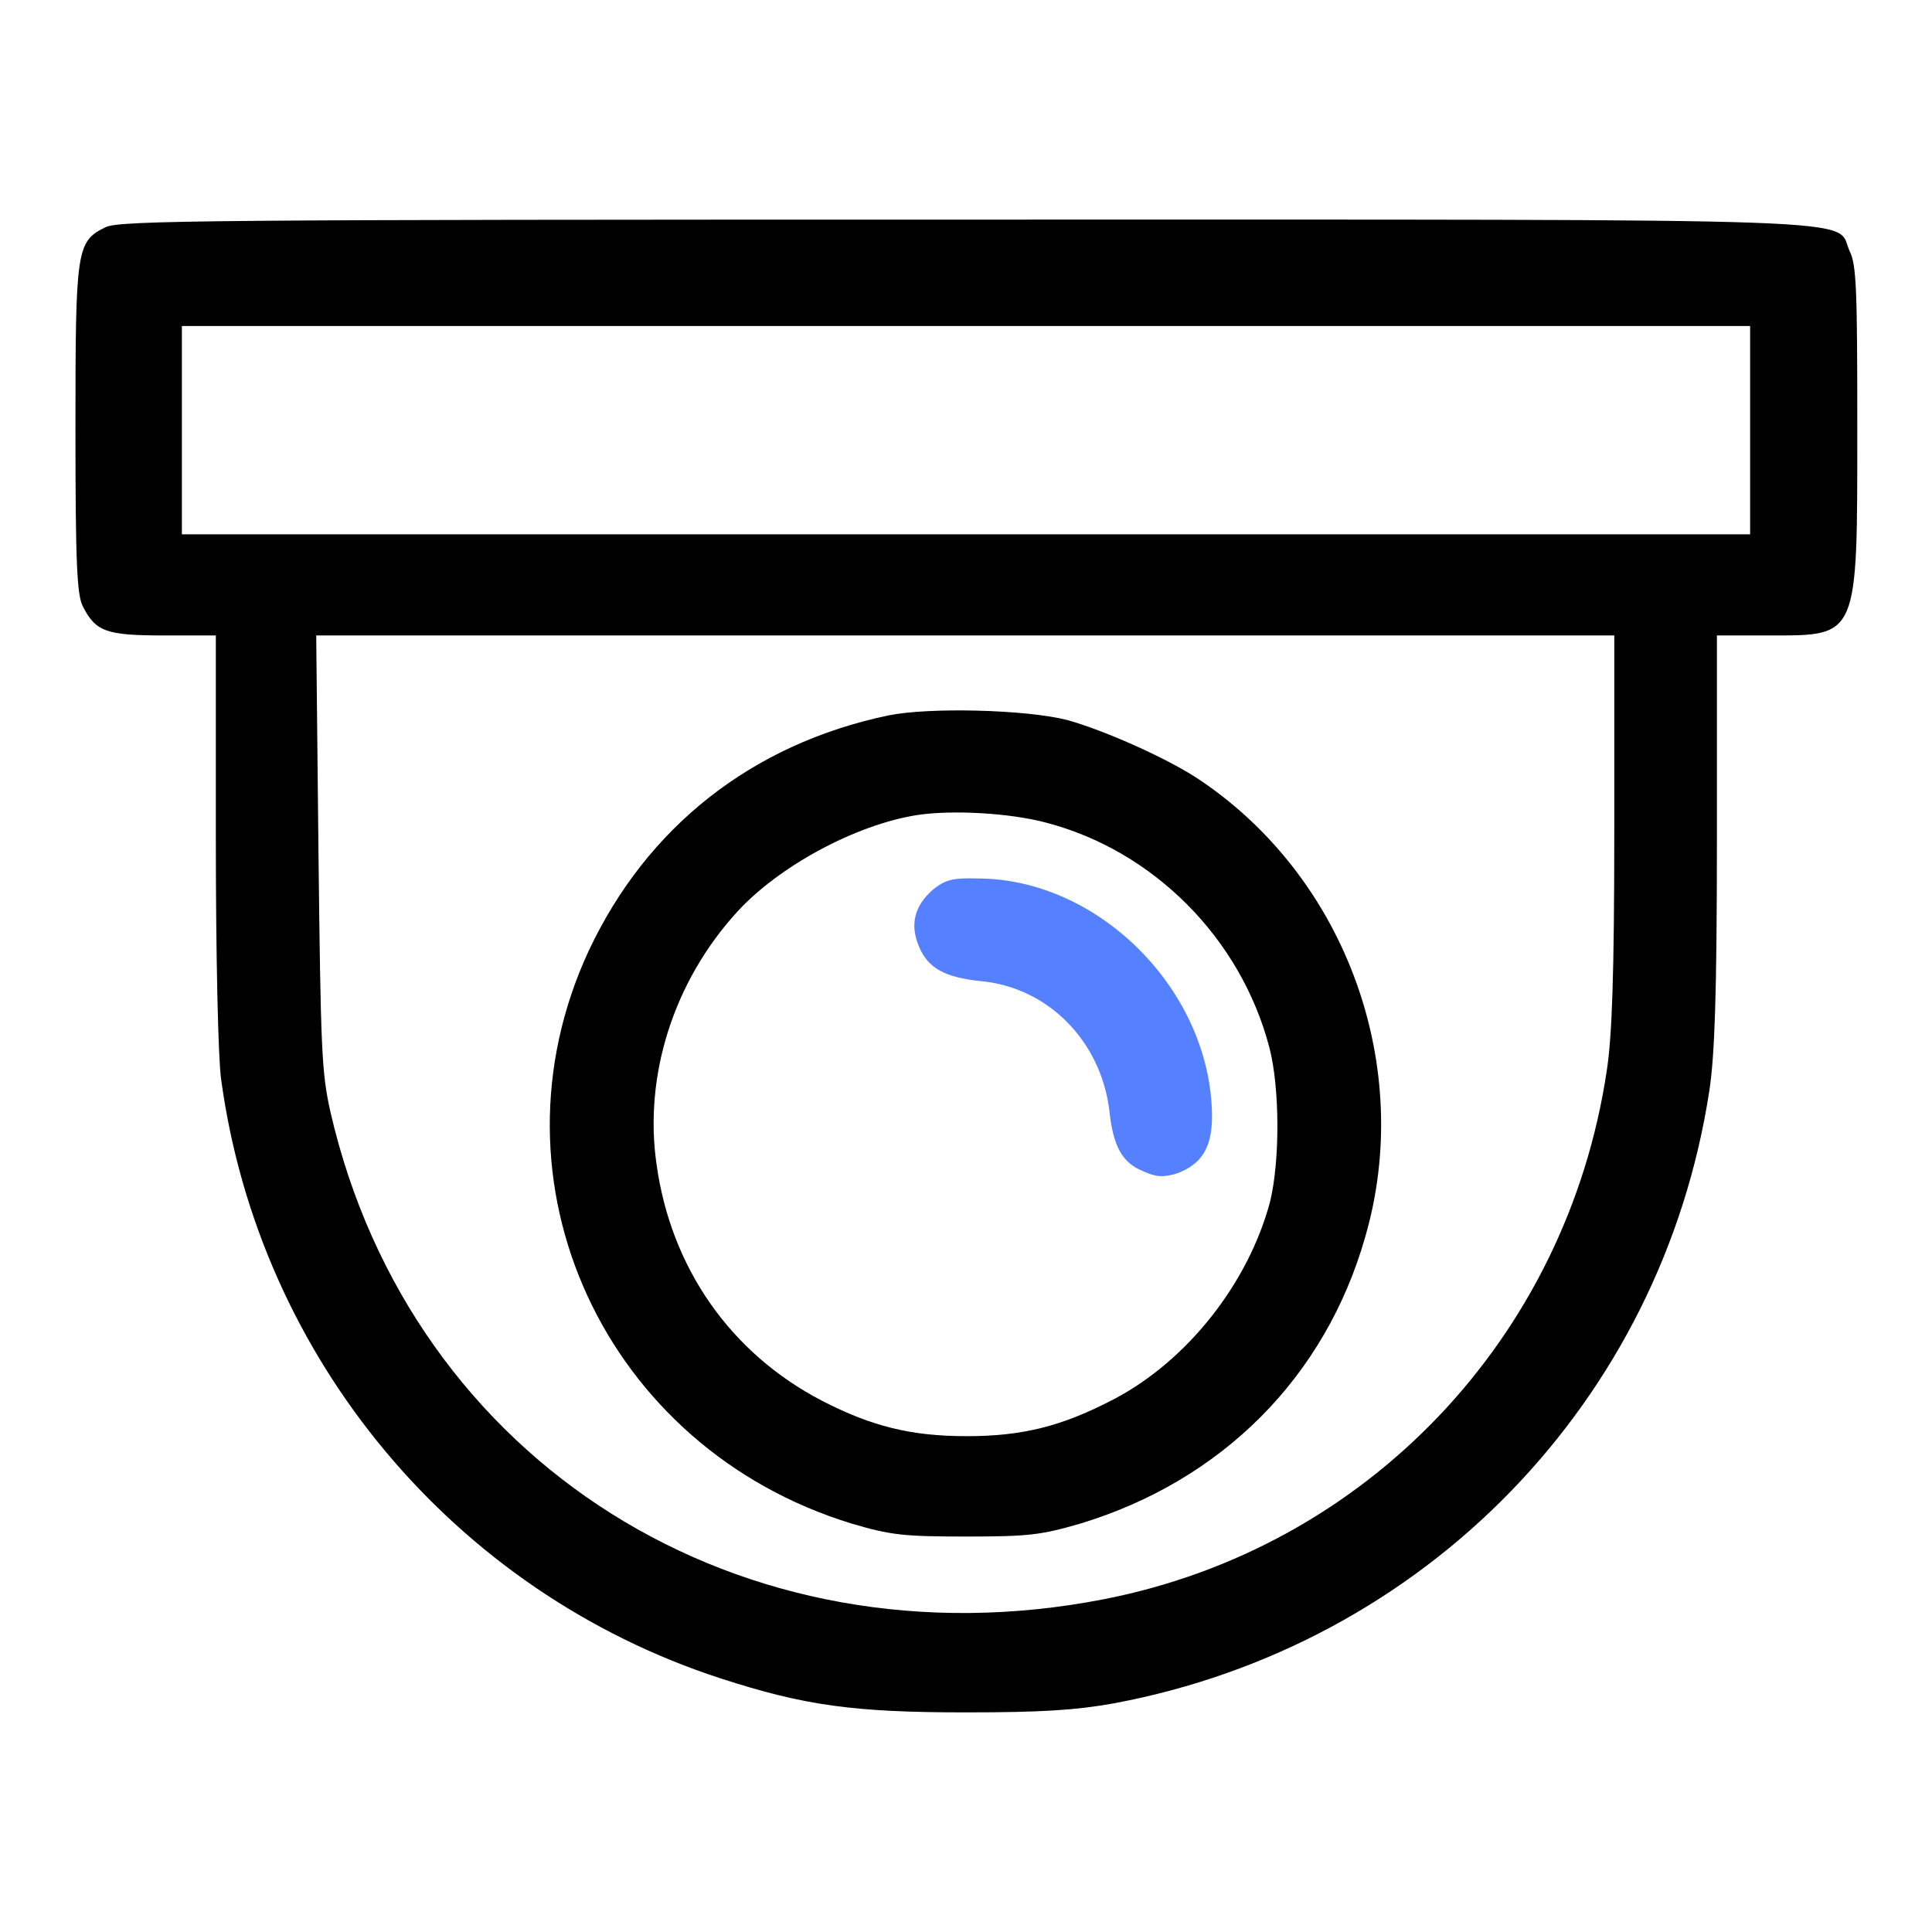 <?xml version="1.0" encoding="UTF-8"?>
<svg xmlns="http://www.w3.org/2000/svg" xmlns:xlink="http://www.w3.org/1999/xlink" width="100px" height="100px" viewBox="0 0 100 100" version="1.1">
<g id="surface1">
<path style=" stroke:none;fill-rule:nonzero;fill:rgb(0%,0%,0%);fill-opacity:1;" d="M 5.469 11.758 C 3.945 12.5 3.906 12.891 3.906 22.266 C 3.906 29.219 3.984 30.82 4.297 31.406 C 4.961 32.695 5.508 32.891 8.477 32.891 L 11.172 32.891 L 11.172 43.398 C 11.172 49.453 11.289 54.766 11.445 55.859 C 13.398 70.273 23.477 82.383 37.305 86.875 C 41.641 88.281 44.18 88.633 50 88.633 C 53.945 88.633 55.703 88.516 57.656 88.164 C 73.75 85.156 86.016 72.539 88.477 56.445 C 88.75 54.648 88.867 51.484 88.867 43.477 L 88.867 32.891 L 91.562 32.891 C 96.211 32.891 96.133 33.086 96.133 22.109 C 96.133 15.078 96.094 13.711 95.742 13.008 C 94.922 11.25 98.438 11.367 50 11.367 C 10.82 11.367 6.211 11.406 5.469 11.758 Z M 90.586 22.266 L 90.586 27.656 L 9.414 27.656 L 9.414 16.875 L 90.586 16.875 Z M 83.555 42.969 C 83.555 50.469 83.438 53.672 83.164 55.43 C 81.094 69.258 70.742 80.117 57.148 82.773 C 38.359 86.445 21.289 75.703 17.109 57.578 C 16.641 55.508 16.602 54.336 16.484 44.102 L 16.367 32.891 L 83.555 32.891 Z M 83.555 42.969 "/>
<path style=" stroke:none;fill-rule:nonzero;fill:rgb(0%,0%,0%);fill-opacity:1;" d="M 45.977 37.031 C 38.906 38.516 33.477 42.812 30.469 49.219 C 24.922 61.172 31.289 74.961 44.102 78.867 C 46.094 79.453 46.758 79.531 50 79.531 C 53.242 79.531 53.867 79.453 55.898 78.867 C 63.242 76.641 68.594 71.289 70.664 64.023 C 73.203 55.273 69.727 45.547 62.188 40.43 C 60.547 39.297 57.188 37.812 55.234 37.266 C 53.047 36.719 48.086 36.602 45.977 37.031 Z M 54.141 42.578 C 59.688 44.023 64.219 48.555 65.703 54.219 C 66.25 56.328 66.25 60.078 65.742 62.188 C 64.609 66.445 61.445 70.43 57.656 72.422 C 54.961 73.828 52.93 74.336 50.039 74.336 C 47.148 74.336 45.117 73.828 42.539 72.5 C 37.812 70.039 34.727 65.625 33.984 60.273 C 33.32 55.703 34.844 50.82 38.164 47.188 C 40.312 44.844 44.258 42.695 47.461 42.188 C 49.258 41.914 52.227 42.07 54.141 42.578 Z M 54.141 42.578 "/>
<path style=" stroke:none;fill-rule:nonzero;fill:rgb(33.333%,50.196%,100%);fill-opacity:1;" d="M 48.281 46.055 C 47.344 46.875 47.07 47.852 47.578 49.023 C 48.047 50.117 48.906 50.586 50.742 50.781 C 54.258 51.094 56.992 53.906 57.422 57.5 C 57.617 59.336 58.086 60.195 59.18 60.625 C 59.844 60.938 60.234 60.938 60.898 60.742 C 62.188 60.273 62.734 59.414 62.734 57.773 C 62.695 51.328 56.914 45.469 50.586 45.469 C 49.297 45.43 48.906 45.547 48.281 46.055 Z M 48.281 46.055 "/>
</g>
</svg>
